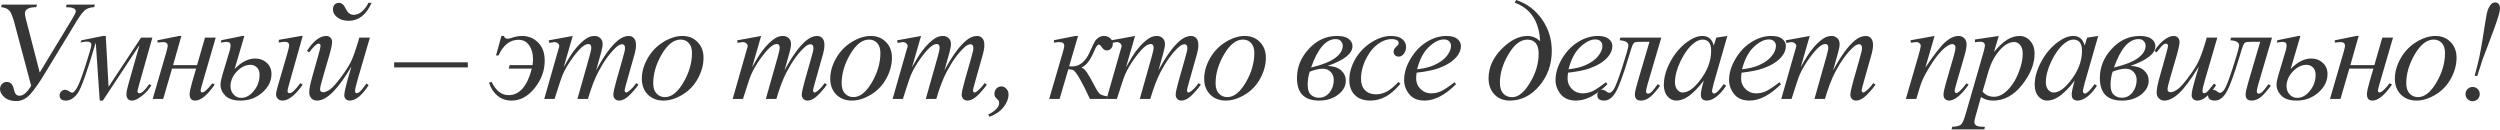 <?xml version="1.0" encoding="UTF-8"?> <svg xmlns="http://www.w3.org/2000/svg" width="3537" height="184" viewBox="0 0 3537 184" fill="none"> <path d="M56.194 102.546L101.857 27.26C105.465 21.355 107.269 17.583 107.269 15.943C107.269 12.072 102.611 10.136 93.295 10.136L94.377 6.495H134.333L133.25 10.136C128.002 10.333 123.77 11.646 120.555 14.073C117.406 16.5 113.24 21.979 108.057 30.508L62.787 105.006C55.242 117.472 48.583 126.919 42.809 133.349C37.036 139.778 30.311 142.993 22.635 142.993C15.746 142.993 10.235 141.156 6.102 137.482C2.034 133.808 0 129.97 0 125.968C0 123.278 0.886 120.949 2.657 118.981C4.429 116.947 6.725 115.93 9.546 115.93C14.926 115.93 18.272 119.374 19.584 126.263C20.765 132.43 23.422 135.514 27.555 135.514C32.87 135.514 38.381 130.79 44.089 121.342L20.765 33.854C18.075 23.488 15.418 17.058 12.794 14.565C10.169 12.006 6.43 10.53 1.575 10.136L2.657 6.495H52.355L51.273 10.136C40.579 10.136 35.232 13.155 35.232 19.19C35.232 20.699 35.724 23.389 36.708 27.26L56.194 102.546Z" fill="#363636"></path> <path d="M115.3 56.981L145.513 50.879H149.646L153.582 122.819L199.541 53.241H215.582L197.376 117.701C195.473 124.328 194.522 128.034 194.522 128.822C194.522 130.921 195.473 131.971 197.376 131.971C200.525 131.971 205.15 127.608 211.252 118.882L214.106 120.85C210.366 126.886 205.741 131.971 200.23 136.104C194.784 140.238 190.389 142.304 187.043 142.304C181.597 142.304 178.874 139.221 178.874 133.054C178.874 130.298 179.924 125.181 182.024 117.701L197.376 63.771L145.513 142.304H141.084L135.474 60.13C123.403 101.201 114.841 125.181 109.789 132.069C104.737 138.893 99.226 142.304 93.256 142.304C87.285 142.304 84.3 139.844 84.3 134.923C84.3 132.758 85.087 130.921 86.662 129.412C88.171 127.838 89.975 127.05 92.075 127.05C93.912 127.05 96.175 127.969 98.865 129.806C100.112 130.724 101.194 131.184 102.113 131.184C103.687 131.184 105.82 129.084 108.509 124.885C111.265 120.686 115.398 110.025 120.909 92.901C126.486 75.712 129.274 65.871 129.274 63.378C129.274 60.36 127.142 58.851 122.878 58.851C120.581 58.851 117.563 59.277 113.824 60.13L115.3 56.981Z" fill="#363636"></path> <path d="M222.825 56.981L253.038 50.879H256.581L244.87 92.114H278.822L290.041 53.241H305.196L285.416 121.146C284.366 124.885 283.841 127.28 283.841 128.33C283.841 129.97 284.563 130.79 286.006 130.79C288.893 130.79 293.715 126.46 300.473 117.8L303.819 119.571C293.387 134.727 284.103 142.304 275.968 142.304C270.851 142.304 268.292 139.254 268.292 133.152C268.292 130.134 269.538 124.295 272.031 115.635L277.444 97.035H243.393L230.895 139.942H216.035L235.127 74.4C236.57 69.413 237.292 66.231 237.292 64.854C237.292 61.311 235.094 59.539 230.698 59.539C229.649 59.539 227.024 59.769 222.825 60.228V56.981Z" fill="#363636"></path> <path d="M331.925 97.724C341.373 87.751 351.148 82.765 361.252 82.765C367.551 82.765 372.93 84.799 377.392 88.866C381.853 92.934 384.084 98.248 384.084 104.809C384.084 114.65 379.754 123.376 371.093 130.987C362.499 138.532 352.231 142.304 340.29 142.304C330.58 142.304 323.429 140.008 318.836 135.415C314.244 130.757 311.948 125.476 311.948 119.571C311.948 116.619 312.899 111.928 314.802 105.498L324.938 71.743C325.791 68.79 326.217 66.231 326.217 64.067C326.217 60.852 324.348 59.244 320.608 59.244C319.033 59.244 316.245 59.605 312.243 60.327L313.227 56.882L342.554 50.879H345.703L331.925 97.724ZM354.462 91.72C347.507 91.72 341.045 94.87 335.074 101.168C329.104 107.401 326.119 114.388 326.119 122.13C326.119 126.591 327.562 130.429 330.449 133.644C333.336 136.859 336.912 138.466 341.176 138.466C347.802 138.466 353.806 135.153 359.185 128.527C364.565 121.9 367.255 114.322 367.255 105.793C367.255 101.332 366.009 97.888 363.516 95.46C361.023 92.967 358.005 91.72 354.462 91.72ZM428.271 50.879L408.785 119.866C407.473 124.459 406.817 127.411 406.817 128.723C406.817 130.757 407.801 131.774 409.769 131.774C413.05 131.774 418.069 127.05 424.827 117.603L428.271 119.866C417.577 134.825 408.096 142.304 399.83 142.304C396.812 142.304 394.516 141.419 392.941 139.647C391.366 137.876 390.579 135.875 390.579 133.644C390.579 131.348 391.399 127.378 393.039 121.736L405.931 77.647C408.031 70.43 409.081 65.969 409.081 64.263C409.081 60.852 407.014 59.146 402.881 59.146C401.437 59.146 398.616 59.507 394.417 60.228V56.39L425.319 50.879H428.271Z" fill="#363636"></path> <path d="M521.133 4.035H525.758C518.148 20.962 507.355 29.425 493.381 29.425C486.951 29.425 481.604 27.851 477.339 24.701C473.14 21.552 471.041 17.714 471.041 13.187C471.041 10.629 471.763 8.463 473.206 6.692C474.715 4.921 476.716 4.035 479.209 4.035C481.505 4.035 483.375 4.691 484.819 6.003C486.328 7.315 487.935 9.71 489.641 13.187C492.134 18.37 495.775 20.962 500.565 20.962C504.96 20.962 509.094 19.125 512.965 15.451C516.836 11.711 519.558 7.906 521.133 4.035ZM523.298 53.241L506.174 111.895C503.615 120.686 502.336 126.296 502.336 128.723C502.336 130.823 503.123 131.873 504.698 131.873C505.748 131.873 507.027 131.315 508.536 130.2C510.111 129.084 513.457 125.082 518.574 118.193L521.526 120.457C512.21 135.022 503.255 142.304 494.66 142.304C492.56 142.304 490.756 141.615 489.247 140.238C487.804 138.86 487.082 136.924 487.082 134.431C487.082 130.036 490.461 116.553 497.219 93.984C478.323 126.197 462.184 142.304 448.8 142.304C445.191 142.304 442.403 141.189 440.435 138.958C438.466 136.728 437.482 133.939 437.482 130.593C437.482 126.066 438.926 118.718 441.812 108.549L450.374 78.139C452.474 70.791 453.524 66.428 453.524 65.051C453.524 62.82 452.539 61.705 450.571 61.705C448.078 61.705 443.682 65.838 437.384 74.105L434.333 71.939C443.453 57.899 452.539 50.879 461.593 50.879C464.021 50.879 465.989 51.666 467.498 53.241C469.073 54.75 469.86 56.751 469.86 59.244C469.86 62.721 468.548 69.02 465.924 78.139L456.673 109.927C454.114 118.587 452.835 124.065 452.835 126.361C452.835 129.117 454.376 130.495 457.46 130.495C459.822 130.495 462.906 129.215 466.711 126.657C470.516 124.098 475.798 118.226 482.555 109.041C489.378 99.856 494.201 92.245 497.022 86.209C499.843 80.173 502.894 71.677 506.174 60.72L508.339 53.241H523.298Z" fill="#363636"></path> <path d="M661.882 95.362H557.664V88.177H661.882V95.362Z" fill="#363636"></path> <path d="M752.441 97.035H719.67L721.048 92.114H753.425C753.885 89.096 754.114 86.341 754.114 83.847C754.114 75.909 752.31 69.348 748.702 64.165C745.159 58.916 740.074 56.292 733.448 56.292C721.507 56.292 712.125 63.673 705.302 78.435H701.759L709.435 50.879H712.978C713.765 53.504 715.504 54.816 718.194 54.816C719.309 54.816 720.982 54.455 723.213 53.733C728.724 51.831 733.841 50.879 738.565 50.879C747.554 50.879 755.131 53.963 761.298 60.13C767.531 66.231 770.648 74.859 770.648 86.012C770.648 99.987 765.891 112.879 756.378 124.688C746.93 136.432 736.006 142.304 723.607 142.304C715.93 142.304 709.304 139.975 703.727 135.317C698.151 130.593 694.214 124.524 691.918 117.111L695.461 115.733C701.562 128.33 709.566 134.628 719.473 134.628C734.957 134.628 745.946 122.097 752.441 97.035Z" fill="#363636"></path> <path d="M810.268 50.879L797.475 95.263C803.183 84.832 808.038 76.991 812.04 71.743C818.273 63.607 824.341 57.703 830.246 54.028C833.723 51.929 837.365 50.879 841.17 50.879C844.45 50.879 847.173 51.929 849.338 54.028C851.503 56.128 852.586 58.818 852.586 62.098C852.586 65.313 851.831 69.512 850.322 74.695L843.335 99.692C854.029 79.681 864.166 65.641 873.744 57.571C879.059 53.11 884.307 50.879 889.49 50.879C892.508 50.879 894.969 51.929 896.871 54.028C898.84 56.062 899.824 59.244 899.824 63.574C899.824 67.38 899.233 71.415 898.052 75.679L887.227 113.962C884.865 122.294 883.684 126.919 883.684 127.838C883.684 128.756 883.979 129.543 884.57 130.2C884.963 130.659 885.488 130.888 886.144 130.888C886.8 130.888 887.949 130.265 889.589 129.019C893.328 126.132 896.838 122.327 900.119 117.603L903.367 119.669C901.726 122.294 898.807 125.902 894.608 130.495C890.475 135.087 886.932 138.204 883.979 139.844C881.027 141.484 878.304 142.304 875.811 142.304C873.515 142.304 871.579 141.517 870.005 139.942C868.496 138.368 867.741 136.432 867.741 134.136C867.741 130.987 869.086 124.656 871.776 115.142L880.732 83.552C882.766 76.27 883.848 72.235 883.979 71.447C884.176 70.201 884.275 68.987 884.275 67.806C884.275 66.166 883.914 64.887 883.192 63.968C882.405 63.05 881.519 62.59 880.535 62.59C877.779 62.59 874.86 64.001 871.776 66.822C862.722 75.154 854.259 86.832 846.386 101.857C841.203 111.764 836.348 124.459 831.821 139.942H816.96L833.789 80.403C835.626 73.973 836.544 69.676 836.544 67.511C836.544 65.74 836.184 64.427 835.462 63.574C834.74 62.721 833.855 62.295 832.805 62.295C830.64 62.295 828.343 63.082 825.916 64.657C821.979 67.216 816.895 72.694 810.662 81.092C804.495 89.49 799.705 97.527 796.294 105.203C794.654 108.811 790.75 120.391 784.583 139.942H770.018L790.586 67.904C791.045 66.658 791.275 65.74 791.275 65.149C791.275 63.706 790.619 62.426 789.307 61.311C787.994 60.13 786.321 59.539 784.288 59.539C783.435 59.539 781.073 59.933 777.202 60.72L776.316 57.079L810.268 50.879Z" fill="#363636"></path> <path d="M995.343 81.682C995.343 91.523 992.718 101.266 987.47 110.911C982.287 120.555 975.037 128.199 965.721 133.841C956.404 139.483 947.35 142.304 938.559 142.304C929.571 142.304 922.222 139.45 916.514 133.742C910.872 127.969 908.051 120.522 908.051 111.403C908.051 101.758 910.807 92.081 916.318 82.371C921.894 72.661 929.308 64.985 938.559 59.343C947.875 53.7 956.864 50.879 965.524 50.879C974.184 50.879 981.303 53.733 986.879 59.441C992.522 65.149 995.343 72.563 995.343 81.682ZM979.006 74.892C979.006 68.79 977.497 64.132 974.479 60.917C971.527 57.637 967.689 55.997 962.965 55.997C953.321 55.997 944.431 62.918 936.295 76.762C928.226 90.539 924.191 104.252 924.191 117.898C924.191 124.131 925.765 128.953 928.914 132.365C932.064 135.711 936.033 137.384 940.822 137.384C950.073 137.384 958.733 130.528 966.803 116.815C974.939 103.038 979.006 89.063 979.006 74.892Z" fill="#363636"></path> <path d="M1076.85 50.879L1064.05 95.263C1069.76 84.832 1074.62 76.991 1078.62 71.743C1084.85 63.607 1090.92 57.703 1096.83 54.028C1100.3 51.929 1103.94 50.879 1107.75 50.879C1111.03 50.879 1113.75 51.929 1115.92 54.028C1118.08 56.128 1119.17 58.818 1119.17 62.098C1119.17 65.313 1118.41 69.512 1116.9 74.695L1109.91 99.692C1120.61 79.681 1130.75 65.641 1140.32 57.571C1145.64 53.11 1150.89 50.879 1156.07 50.879C1159.09 50.879 1161.55 51.929 1163.45 54.028C1165.42 56.062 1166.4 59.244 1166.4 63.574C1166.4 67.38 1165.81 71.415 1164.63 75.679L1153.81 113.962C1151.44 122.294 1150.26 126.919 1150.26 127.838C1150.26 128.756 1150.56 129.543 1151.15 130.2C1151.54 130.659 1152.07 130.888 1152.72 130.888C1153.38 130.888 1154.53 130.265 1156.17 129.019C1159.91 126.132 1163.42 122.327 1166.7 117.603L1169.95 119.669C1168.31 122.294 1165.39 125.902 1161.19 130.495C1157.05 135.087 1153.51 138.204 1150.56 139.844C1147.61 141.484 1144.88 142.304 1142.39 142.304C1140.09 142.304 1138.16 141.517 1136.58 139.942C1135.08 138.368 1134.32 136.432 1134.32 134.136C1134.32 130.987 1135.67 124.656 1138.36 115.142L1147.31 83.552C1149.35 76.27 1150.43 72.235 1150.56 71.447C1150.76 70.201 1150.85 68.987 1150.85 67.806C1150.85 66.166 1150.49 64.887 1149.77 63.968C1148.98 63.05 1148.1 62.59 1147.11 62.59C1144.36 62.59 1141.44 64.001 1138.36 66.822C1129.3 75.154 1120.84 86.832 1112.97 101.857C1107.78 111.764 1102.93 124.459 1098.4 139.942H1083.54L1100.37 80.403C1102.21 73.973 1103.12 69.676 1103.12 67.511C1103.12 65.74 1102.76 64.427 1102.04 63.574C1101.32 62.721 1100.43 62.295 1099.38 62.295C1097.22 62.295 1094.92 63.082 1092.5 64.657C1088.56 67.216 1083.47 72.694 1077.24 81.092C1071.07 89.49 1066.28 97.527 1062.87 105.203C1061.23 108.811 1057.33 120.391 1051.16 139.942H1036.6L1057.17 67.904C1057.62 66.658 1057.85 65.74 1057.85 65.149C1057.85 63.706 1057.2 62.426 1055.89 61.311C1054.57 60.13 1052.9 59.539 1050.87 59.539C1050.01 59.539 1047.65 59.933 1043.78 60.72L1042.9 57.079L1076.85 50.879Z" fill="#363636"></path> <path d="M1261.92 81.682C1261.92 91.523 1259.3 101.266 1254.05 110.911C1248.87 120.555 1241.62 128.199 1232.3 133.841C1222.98 139.483 1213.93 142.304 1205.14 142.304C1196.15 142.304 1188.8 139.45 1183.09 133.742C1177.45 127.969 1174.63 120.522 1174.63 111.403C1174.63 101.758 1177.39 92.081 1182.9 82.371C1188.47 72.661 1195.89 64.985 1205.14 59.343C1214.45 53.7 1223.44 50.879 1232.1 50.879C1240.76 50.879 1247.88 53.733 1253.46 59.441C1259.1 65.149 1261.92 72.563 1261.92 81.682ZM1245.59 74.892C1245.59 68.79 1244.08 64.132 1241.06 60.917C1238.11 57.637 1234.27 55.997 1229.54 55.997C1219.9 55.997 1211.01 62.918 1202.87 76.762C1194.8 90.539 1190.77 104.252 1190.77 117.898C1190.77 124.131 1192.34 128.953 1195.49 132.365C1198.64 135.711 1202.61 137.384 1207.4 137.384C1216.65 137.384 1225.31 130.528 1233.38 116.815C1241.52 103.038 1245.59 89.063 1245.59 74.892Z" fill="#363636"></path> <path d="M1303.12 50.879L1290.32 95.263C1296.03 84.832 1300.89 76.991 1304.89 71.743C1311.12 63.607 1317.19 57.703 1323.1 54.028C1326.57 51.929 1330.21 50.879 1334.02 50.879C1337.3 50.879 1340.02 51.929 1342.19 54.028C1344.35 56.128 1345.43 58.818 1345.43 62.098C1345.43 65.313 1344.68 69.512 1343.17 74.695L1336.18 99.692C1346.88 79.681 1357.01 65.641 1366.59 57.571C1371.91 53.11 1377.16 50.879 1382.34 50.879C1385.36 50.879 1387.82 51.929 1389.72 54.028C1391.69 56.062 1392.67 59.244 1392.67 63.574C1392.67 67.38 1392.08 71.415 1390.9 75.679L1380.08 113.962C1377.71 122.294 1376.53 126.919 1376.53 127.838C1376.53 128.756 1376.83 129.543 1377.42 130.2C1377.81 130.659 1378.34 130.888 1378.99 130.888C1379.65 130.888 1380.8 130.265 1382.44 129.019C1386.18 126.132 1389.69 122.327 1392.97 117.603L1396.22 119.669C1394.58 122.294 1391.66 125.902 1387.46 130.495C1383.32 135.087 1379.78 138.204 1376.83 139.844C1373.88 141.484 1371.15 142.304 1368.66 142.304C1366.36 142.304 1364.43 141.517 1362.85 139.942C1361.34 138.368 1360.59 136.432 1360.59 134.136C1360.59 130.987 1361.94 124.656 1364.63 115.142L1373.58 83.552C1375.61 76.27 1376.7 72.235 1376.83 71.447C1377.03 70.201 1377.12 68.987 1377.12 67.806C1377.12 66.166 1376.76 64.887 1376.04 63.968C1375.25 63.05 1374.37 62.59 1373.38 62.59C1370.63 62.59 1367.71 64.001 1364.63 66.822C1355.57 75.154 1347.11 86.832 1339.23 101.857C1334.05 111.764 1329.2 124.459 1324.67 139.942H1309.81L1326.64 80.403C1328.48 73.973 1329.39 69.676 1329.39 67.511C1329.39 65.74 1329.03 64.427 1328.31 63.574C1327.59 62.721 1326.7 62.295 1325.65 62.295C1323.49 62.295 1321.19 63.082 1318.77 64.657C1314.83 67.216 1309.74 72.694 1303.51 81.092C1297.34 89.49 1292.55 97.527 1289.14 105.203C1287.5 108.811 1283.6 120.391 1277.43 139.942H1262.87L1283.44 67.904C1283.89 66.658 1284.12 65.74 1284.12 65.149C1284.12 63.706 1283.47 62.426 1282.16 61.311C1280.84 60.13 1279.17 59.539 1277.14 59.539C1276.28 59.539 1273.92 59.933 1270.05 60.72L1269.17 57.079L1303.12 50.879Z" fill="#363636"></path> <path d="M1398.05 162.085C1402.97 159.855 1406.97 157.033 1410.05 153.622C1412.41 150.997 1413.6 148.471 1413.6 146.044C1413.6 144.863 1413.4 143.78 1413 142.796C1412.74 142.271 1411.82 141.222 1410.25 139.647C1408.67 138.073 1407.79 136.99 1407.59 136.4C1407.13 135.284 1406.9 134.005 1406.9 132.561C1406.9 129.74 1407.85 127.313 1409.76 125.279C1411.73 123.245 1414.02 122.228 1416.65 122.228C1419.34 122.228 1421.7 123.311 1423.73 125.476C1425.83 127.641 1426.88 130.364 1426.88 133.644C1426.88 139.483 1424.58 145.388 1419.99 151.358C1415.4 157.329 1408.74 161.954 1400.01 165.234L1398.05 162.085Z" fill="#363636"></path> <path d="M1491.07 56.882L1521.38 50.879H1525.21L1512.62 93.787C1515.05 93.918 1516.42 93.984 1516.75 93.984C1527.38 93.984 1535.71 87.226 1541.75 73.711C1545.09 66.231 1547.42 61.344 1548.74 59.047C1550.11 56.685 1551.92 54.75 1554.15 53.241C1556.44 51.666 1559.04 50.879 1561.92 50.879C1565.47 50.879 1568.42 51.995 1570.78 54.225C1573.21 56.456 1574.42 59.08 1574.42 62.098C1574.42 64.657 1573.57 66.855 1571.86 68.692C1570.16 70.463 1568.19 71.349 1565.96 71.349C1563.2 71.349 1560.74 69.742 1558.58 66.527C1557.07 64.231 1555.72 63.082 1554.54 63.082C1552.77 63.082 1550.64 66.067 1548.14 72.038C1542.76 84.963 1536.76 92.77 1530.14 95.46C1532.96 96.838 1535.42 99.036 1537.52 102.054C1539.68 105.072 1543.85 112.42 1550.01 124.098C1552.77 129.478 1555.36 132.758 1557.79 133.939C1560.28 135.12 1563.27 135.907 1566.74 136.301L1565.56 139.942H1542.04C1536.34 127.608 1531.48 118.029 1527.48 111.206C1523.48 104.383 1520.59 100.479 1518.82 99.495C1517.11 98.511 1514.65 98.019 1511.44 98.019L1499.14 139.942H1484.37L1503.86 73.416C1505.11 69.282 1505.73 66.395 1505.73 64.755C1505.73 61.278 1503.4 59.539 1498.74 59.539C1497.3 59.539 1494.74 59.802 1491.07 60.327V56.882Z" fill="#363636"></path> <path d="M1605.87 50.879L1593.08 95.263C1598.79 84.832 1603.64 76.991 1607.64 71.743C1613.88 63.607 1619.95 57.703 1625.85 54.028C1629.33 51.929 1632.97 50.879 1636.77 50.879C1640.06 50.879 1642.78 51.929 1644.94 54.028C1647.11 56.128 1648.19 58.818 1648.19 62.098C1648.19 65.313 1647.44 69.512 1645.93 74.695L1638.94 99.692C1649.63 79.681 1659.77 65.641 1669.35 57.571C1674.66 53.11 1679.91 50.879 1685.1 50.879C1688.11 50.879 1690.57 51.929 1692.48 54.028C1694.44 56.062 1695.43 59.244 1695.43 63.574C1695.43 67.38 1694.84 71.415 1693.66 75.679L1682.83 113.962C1680.47 122.294 1679.29 126.919 1679.29 127.838C1679.29 128.756 1679.58 129.543 1680.17 130.2C1680.57 130.659 1681.09 130.888 1681.75 130.888C1682.41 130.888 1683.55 130.265 1685.19 129.019C1688.93 126.132 1692.44 122.327 1695.72 117.603L1698.97 119.669C1697.33 122.294 1694.41 125.902 1690.21 130.495C1686.08 135.087 1682.54 138.204 1679.58 139.844C1676.63 141.484 1673.91 142.304 1671.42 142.304C1669.12 142.304 1667.18 141.517 1665.61 139.942C1664.1 138.368 1663.35 136.432 1663.35 134.136C1663.35 130.987 1664.69 124.656 1667.38 115.142L1676.34 83.552C1678.37 76.27 1679.45 72.235 1679.58 71.447C1679.78 70.201 1679.88 68.987 1679.88 67.806C1679.88 66.166 1679.52 64.887 1678.8 63.968C1678.01 63.05 1677.12 62.59 1676.14 62.59C1673.38 62.59 1670.46 64.001 1667.38 66.822C1658.33 75.154 1649.86 86.832 1641.99 101.857C1636.81 111.764 1631.95 124.459 1627.43 139.942H1612.57L1629.39 80.403C1631.23 73.973 1632.15 69.676 1632.15 67.511C1632.15 65.74 1631.79 64.427 1631.07 63.574C1630.35 62.721 1629.46 62.295 1628.41 62.295C1626.24 62.295 1623.95 63.082 1621.52 64.657C1617.58 67.216 1612.5 72.694 1606.27 81.092C1600.1 89.49 1595.31 97.527 1591.9 105.203C1590.26 108.811 1586.35 120.391 1580.19 139.942H1565.62L1586.19 67.904C1586.65 66.658 1586.88 65.74 1586.88 65.149C1586.88 63.706 1586.22 62.426 1584.91 61.311C1583.6 60.13 1581.93 59.539 1579.89 59.539C1579.04 59.539 1576.68 59.933 1572.81 60.72L1571.92 57.079L1605.87 50.879Z" fill="#363636"></path> <path d="M1790.95 81.682C1790.95 91.523 1788.32 101.266 1783.07 110.911C1777.89 120.555 1770.64 128.199 1761.33 133.841C1752.01 139.483 1742.96 142.304 1734.16 142.304C1725.18 142.304 1717.83 139.45 1712.12 133.742C1706.48 127.969 1703.66 120.522 1703.66 111.403C1703.66 101.758 1706.41 92.081 1711.92 82.371C1717.5 72.661 1724.91 64.985 1734.16 59.343C1743.48 53.7 1752.47 50.879 1761.13 50.879C1769.79 50.879 1776.91 53.733 1782.48 59.441C1788.13 65.149 1790.95 72.563 1790.95 81.682ZM1774.61 74.892C1774.61 68.79 1773.1 64.132 1770.08 60.917C1767.13 57.637 1763.29 55.997 1758.57 55.997C1748.93 55.997 1740.04 62.918 1731.9 76.762C1723.83 90.539 1719.8 104.252 1719.8 117.898C1719.8 124.131 1721.37 128.953 1724.52 132.365C1727.67 135.711 1731.64 137.384 1736.43 137.384C1745.68 137.384 1754.34 130.528 1762.41 116.815C1770.54 103.038 1774.61 89.063 1774.61 74.892Z" fill="#363636"></path> <path d="M1878.46 93.197C1886.99 93.59 1893.38 95.788 1897.65 99.79C1901.91 103.727 1904.04 108.549 1904.04 114.257C1904.04 121.867 1900.37 128.461 1893.02 134.038C1885.74 139.549 1876.82 142.304 1866.25 142.304C1845.39 142.304 1834.96 131.676 1834.96 110.419C1834.96 94.935 1840.57 81.157 1851.79 69.085C1863.01 56.948 1876.23 50.879 1891.45 50.879C1898.99 50.879 1904.54 52.257 1908.08 55.013C1911.69 57.768 1913.49 61.245 1913.49 65.444C1913.49 75.745 1901.81 84.996 1878.46 93.197ZM1854.94 95.558C1870.62 91.753 1882 87.226 1889.08 81.978C1896.17 76.663 1899.71 70.89 1899.71 64.657C1899.71 62.426 1898.89 60.327 1897.25 58.358C1895.61 56.325 1893.12 55.308 1889.77 55.308C1875.93 55.308 1864.32 68.725 1854.94 95.558ZM1852.97 101.463C1851.06 107.368 1850.11 113.666 1850.11 120.358C1850.11 126.657 1851.62 131.216 1854.64 134.038C1857.72 136.859 1861.5 138.269 1865.96 138.269C1872.12 138.269 1877.18 135.776 1881.11 130.79C1885.05 125.738 1887.02 119.801 1887.02 112.977C1887.02 108.516 1885.57 104.776 1882.69 101.758C1879.8 98.74 1876.13 97.231 1871.67 97.231C1866.09 97.231 1859.86 98.642 1852.97 101.463Z" fill="#363636"></path> <path d="M1981.36 118.488C1974.53 126.69 1967.64 132.725 1960.69 136.596C1953.74 140.402 1946.39 142.304 1938.65 142.304C1929.33 142.304 1922.05 139.68 1916.8 134.431C1911.61 129.183 1909.02 122.13 1909.02 113.273C1909.02 103.235 1911.81 93.361 1917.39 83.65C1923.03 73.941 1930.58 66.067 1940.02 60.032C1949.54 53.93 1958.85 50.879 1967.97 50.879C1975.12 50.879 1980.47 52.388 1984.01 55.406C1987.56 58.358 1989.33 62 1989.33 66.33C1989.33 70.398 1988.08 73.875 1985.59 76.762C1983.75 78.992 1981.49 80.108 1978.8 80.108C1976.76 80.108 1975.06 79.452 1973.68 78.139C1972.37 76.827 1971.71 75.187 1971.71 73.219C1971.71 71.972 1971.94 70.824 1972.4 69.774C1972.93 68.725 1973.94 67.478 1975.45 66.035C1977.03 64.526 1977.98 63.443 1978.31 62.787C1978.63 62.131 1978.8 61.442 1978.8 60.72C1978.8 59.343 1978.17 58.194 1976.93 57.276C1975.02 55.964 1972.33 55.308 1968.86 55.308C1962.43 55.308 1956.06 57.571 1949.77 62.098C1943.47 66.625 1938.09 73.055 1933.63 81.387C1928.25 91.491 1925.56 101.594 1925.56 111.698C1925.56 118.39 1927.46 123.704 1931.26 127.641C1935.07 131.512 1940.25 133.447 1946.81 133.447C1951.87 133.447 1956.85 132.201 1961.77 129.708C1966.76 127.149 1972.33 122.556 1978.5 115.93L1981.36 118.488Z" fill="#363636"></path> <path d="M2004.25 102.841C2003.79 106.121 2003.56 108.844 2003.56 111.009C2003.56 116.848 2005.62 121.835 2009.76 125.968C2013.89 130.036 2018.91 132.069 2024.81 132.069C2029.54 132.069 2034.07 131.118 2038.4 129.215C2042.79 127.247 2049.29 122.95 2057.88 116.323L2059.95 119.177C2044.4 134.595 2029.57 142.304 2015.47 142.304C2005.89 142.304 1998.67 139.286 1993.81 133.25C1988.96 127.214 1986.53 120.555 1986.53 113.273C1986.53 103.497 1989.55 93.492 1995.59 83.257C2001.62 73.022 2009.2 65.083 2018.32 59.441C2027.44 53.733 2036.82 50.879 2046.47 50.879C2053.42 50.879 2058.57 52.29 2061.92 55.111C2065.26 57.932 2066.94 61.278 2066.94 65.149C2066.94 70.594 2064.77 75.81 2060.44 80.797C2054.73 87.292 2046.33 92.54 2035.25 96.543C2027.9 99.233 2017.57 101.332 2004.25 102.841ZM2004.94 98.019C2014.65 96.903 2022.55 95.001 2028.65 92.311C2036.72 88.702 2042.76 84.405 2046.76 79.419C2050.83 74.367 2052.86 69.578 2052.86 65.051C2052.86 62.295 2051.98 60.064 2050.21 58.358C2048.5 56.653 2046.04 55.8 2042.82 55.8C2036.13 55.8 2029.01 59.376 2021.47 66.527C2013.99 73.612 2008.48 84.11 2004.94 98.019Z" fill="#363636"></path> <path d="M2143.03 3.74L2145 0C2160.15 4.986 2172.35 14.106 2181.61 27.359C2190.86 40.611 2195.48 55.439 2195.48 71.841C2195.48 91.13 2189.58 107.696 2177.77 121.539C2166.02 135.383 2152.11 142.304 2136.04 142.304C2126.99 142.304 2119.7 139.352 2114.19 133.447C2108.75 127.542 2106.02 120.03 2106.02 110.911C2106.02 95.69 2112.13 81.879 2124.33 69.479C2136.6 57.079 2148.8 50.879 2160.94 50.879C2167.76 50.879 2173.77 53.372 2178.95 58.358C2177.64 30.344 2165.66 12.137 2143.03 3.74ZM2160.74 56.095C2151.23 56.095 2142.4 62.951 2134.27 76.663C2126.13 90.31 2122.07 103.825 2122.07 117.209C2122.07 123.77 2123.64 128.789 2126.79 132.266C2129.94 135.743 2134.17 137.482 2139.48 137.482C2148.08 137.482 2156.44 130.692 2164.58 117.111C2172.78 103.53 2176.88 89.818 2176.88 75.974C2176.88 62.721 2171.5 56.095 2160.74 56.095Z" fill="#363636"></path> <path d="M2218.47 102.841C2218.01 106.121 2217.78 108.844 2217.78 111.009C2217.78 116.848 2219.85 121.835 2223.98 125.968C2228.12 130.036 2233.13 132.069 2239.04 132.069C2243.76 132.069 2248.29 131.118 2252.62 129.215C2257.02 127.247 2263.51 122.95 2272.11 116.323L2274.17 119.177C2258.62 134.595 2243.8 142.304 2229.69 142.304C2220.11 142.304 2212.89 139.286 2208.04 133.25C2203.18 127.214 2200.76 120.555 2200.76 113.273C2200.76 103.497 2203.77 93.492 2209.81 83.257C2215.85 73.022 2223.42 65.083 2232.54 59.441C2241.66 53.733 2251.05 50.879 2260.69 50.879C2267.64 50.879 2272.79 52.29 2276.14 55.111C2279.49 57.932 2281.16 61.278 2281.16 65.149C2281.16 70.594 2278.99 75.81 2274.66 80.797C2268.96 87.292 2260.56 92.54 2249.47 96.543C2242.12 99.233 2231.79 101.332 2218.47 102.841ZM2219.16 98.019C2228.87 96.903 2236.78 95.001 2242.88 92.311C2250.95 88.702 2256.98 84.405 2260.98 79.419C2265.05 74.367 2267.09 69.578 2267.09 65.051C2267.09 62.295 2266.2 60.064 2264.43 58.358C2262.72 56.653 2260.26 55.8 2257.05 55.8C2250.36 55.8 2243.24 59.376 2235.69 66.527C2228.21 73.612 2222.7 84.11 2219.16 98.019Z" fill="#363636"></path> <path d="M2292.44 53.241H2350.4L2331.02 119.079C2329.57 124.131 2328.85 127.477 2328.85 129.117C2328.85 131.348 2329.8 132.463 2331.7 132.463C2333.34 132.463 2335.08 131.545 2336.92 129.708C2338.82 127.805 2341.64 124.262 2345.38 119.079L2348.73 121.244C2343.42 128.527 2338.69 133.874 2334.56 137.285C2330.42 140.631 2326.06 142.304 2321.47 142.304C2315.83 142.304 2313.01 139.418 2313.01 133.644C2313.01 130.692 2314.35 124.688 2317.04 115.635L2333.67 59.146H2321.86C2317.07 59.146 2314.06 59.441 2312.81 60.032C2311.63 60.556 2310.55 61.934 2309.56 64.165C2308.64 66.395 2306.84 72.005 2304.15 80.993C2296.41 106.712 2290.21 123.376 2285.55 130.987C2280.96 138.532 2275.64 142.304 2269.61 142.304C2263.11 142.304 2259.86 139.746 2259.86 134.628C2259.86 132.529 2260.52 130.757 2261.83 129.314C2263.08 127.805 2264.75 127.05 2266.85 127.05C2268.82 127.05 2270.89 127.936 2273.05 129.708C2274.43 130.823 2275.67 131.381 2276.79 131.381C2278.76 131.381 2280.89 129.675 2283.19 126.263C2285.55 122.851 2289.58 112.321 2295.29 94.673C2301 77.024 2303.85 66.855 2303.85 64.165C2303.85 59.966 2299.72 57.571 2291.45 56.981L2292.44 53.241Z" fill="#363636"></path> <path d="M2443.85 50.879L2424.66 117.603L2422.5 126.558C2422.3 127.411 2422.2 128.133 2422.2 128.723C2422.2 129.773 2422.53 130.692 2423.19 131.479C2423.71 132.069 2424.37 132.365 2425.16 132.365C2426.01 132.365 2427.12 131.84 2428.5 130.79C2431.06 128.887 2434.47 124.951 2438.74 118.981L2442.08 121.342C2437.56 128.166 2432.9 133.382 2428.11 136.99C2423.32 140.533 2418.89 142.304 2414.82 142.304C2412 142.304 2409.87 141.583 2408.43 140.139C2407.05 138.761 2406.36 136.728 2406.36 134.038C2406.36 130.823 2407.08 126.591 2408.52 121.342L2410.59 113.962C2402 125.181 2394.09 133.021 2386.87 137.482C2381.69 140.697 2376.61 142.304 2371.62 142.304C2366.83 142.304 2362.7 140.336 2359.22 136.4C2355.74 132.397 2354 126.919 2354 119.965C2354 109.533 2357.12 98.544 2363.35 86.996C2369.65 75.384 2377.62 66.1 2387.27 59.146C2394.81 53.635 2401.93 50.879 2408.62 50.879C2412.63 50.879 2415.94 51.929 2418.56 54.028C2421.25 56.128 2423.29 59.605 2424.66 64.46L2428.21 53.241L2443.85 50.879ZM2408.82 55.997C2404.62 55.997 2400.16 57.965 2395.44 61.901C2388.74 67.478 2382.77 75.745 2377.52 86.701C2372.34 97.658 2369.75 107.565 2369.75 116.422C2369.75 120.883 2370.87 124.426 2373.1 127.05C2375.33 129.609 2377.89 130.888 2380.77 130.888C2387.92 130.888 2395.7 125.607 2404.1 115.044C2415.32 101.004 2420.92 86.603 2420.92 71.841C2420.92 66.264 2419.84 62.229 2417.68 59.736C2415.51 57.243 2412.56 55.997 2408.82 55.997Z" fill="#363636"></path> <path d="M2463.99 102.841C2463.53 106.121 2463.3 108.844 2463.3 111.009C2463.3 116.848 2465.37 121.835 2469.5 125.968C2473.63 130.036 2478.65 132.069 2484.56 132.069C2489.28 132.069 2493.81 131.118 2498.14 129.215C2502.53 127.247 2509.03 122.95 2517.62 116.323L2519.69 119.177C2504.14 134.595 2489.31 142.304 2475.21 142.304C2465.63 142.304 2458.41 139.286 2453.56 133.25C2448.7 127.214 2446.28 120.555 2446.28 113.273C2446.28 103.497 2449.29 93.492 2455.33 83.257C2461.37 73.022 2468.94 65.083 2478.06 59.441C2487.18 53.733 2496.56 50.879 2506.21 50.879C2513.16 50.879 2518.31 52.29 2521.66 55.111C2525.01 57.932 2526.68 61.278 2526.68 65.149C2526.68 70.594 2524.51 75.81 2520.18 80.797C2514.48 87.292 2506.08 92.54 2494.99 96.543C2487.64 99.233 2477.31 101.332 2463.99 102.841ZM2464.68 98.019C2474.39 96.903 2482.29 95.001 2488.4 92.311C2496.47 88.702 2502.5 84.405 2506.5 79.419C2510.57 74.367 2512.61 69.578 2512.61 65.051C2512.61 62.295 2511.72 60.064 2509.95 58.358C2508.24 56.653 2505.78 55.8 2502.57 55.8C2495.88 55.8 2488.76 59.376 2481.21 66.527C2473.73 73.612 2468.22 84.11 2464.68 98.019Z" fill="#363636"></path> <path d="M2560.39 50.879L2547.6 95.263C2553.31 84.832 2558.16 76.991 2562.17 71.743C2568.4 63.607 2574.47 57.703 2580.37 54.028C2583.85 51.929 2587.49 50.879 2591.3 50.879C2594.58 50.879 2597.3 51.929 2599.46 54.028C2601.63 56.128 2602.71 58.818 2602.71 62.098C2602.71 65.313 2601.96 69.512 2600.45 74.695L2593.46 99.692C2604.16 79.681 2614.29 65.641 2623.87 57.571C2629.19 53.11 2634.43 50.879 2639.62 50.879C2642.63 50.879 2645.1 51.929 2647 54.028C2648.97 56.062 2649.95 59.244 2649.95 63.574C2649.95 67.38 2649.36 71.415 2648.18 75.679L2637.35 113.962C2634.99 122.294 2633.81 126.919 2633.81 127.838C2633.81 128.756 2634.11 129.543 2634.7 130.2C2635.09 130.659 2635.61 130.888 2636.27 130.888C2636.93 130.888 2638.07 130.265 2639.72 129.019C2643.45 126.132 2646.96 122.327 2650.25 117.603L2653.49 119.669C2651.85 122.294 2648.93 125.902 2644.73 130.495C2640.6 135.087 2637.06 138.204 2634.11 139.844C2631.15 141.484 2628.43 142.304 2625.94 142.304C2623.64 142.304 2621.71 141.517 2620.13 139.942C2618.62 138.368 2617.87 136.432 2617.87 134.136C2617.87 130.987 2619.21 124.656 2621.9 115.142L2630.86 83.552C2632.89 76.27 2633.97 72.235 2634.11 71.447C2634.3 70.201 2634.4 68.987 2634.4 67.806C2634.4 66.166 2634.04 64.887 2633.32 63.968C2632.53 63.05 2631.65 62.59 2630.66 62.59C2627.91 62.59 2624.99 64.001 2621.9 66.822C2612.85 75.154 2604.39 86.832 2596.51 101.857C2591.33 111.764 2586.47 124.459 2581.95 139.942H2567.09L2583.92 80.403C2585.75 73.973 2586.67 69.676 2586.67 67.511C2586.67 65.74 2586.31 64.427 2585.59 63.574C2584.87 62.721 2583.98 62.295 2582.93 62.295C2580.77 62.295 2578.47 63.082 2576.04 64.657C2572.11 67.216 2567.02 72.694 2560.79 81.092C2554.62 89.49 2549.83 97.527 2546.42 105.203C2544.78 108.811 2540.88 120.391 2534.71 139.942H2520.14L2540.71 67.904C2541.17 66.658 2541.4 65.74 2541.4 65.149C2541.4 63.706 2540.74 62.426 2539.43 61.311C2538.12 60.13 2536.45 59.539 2534.41 59.539C2533.56 59.539 2531.2 59.933 2527.33 60.72L2526.44 57.079L2560.39 50.879Z" fill="#363636"></path> <path d="M2737.06 50.879L2723.98 95.657C2736.24 77.352 2745.63 65.313 2752.12 59.539C2758.68 53.766 2764.98 50.879 2771.02 50.879C2774.3 50.879 2776.99 51.962 2779.09 54.127C2781.25 56.292 2782.33 59.113 2782.33 62.59C2782.33 66.527 2781.38 71.775 2779.48 78.336L2767.47 119.768C2766.1 124.557 2765.41 127.477 2765.41 128.527C2765.41 129.445 2765.67 130.232 2766.19 130.888C2766.72 131.479 2767.28 131.774 2767.87 131.774C2768.66 131.774 2769.61 131.348 2770.72 130.495C2774.2 127.739 2778 123.54 2782.14 117.898L2785.19 119.768C2779.09 128.494 2773.31 134.727 2767.87 138.466C2764.06 141.025 2760.65 142.304 2757.63 142.304C2755.21 142.304 2753.27 141.55 2751.83 140.041C2750.38 138.597 2749.66 136.629 2749.66 134.136C2749.66 130.987 2750.78 125.574 2753.01 117.898L2764.42 78.336C2765.87 73.416 2766.59 69.578 2766.59 66.822C2766.59 65.51 2766.16 64.46 2765.31 63.673C2764.46 62.82 2763.41 62.393 2762.16 62.393C2760.32 62.393 2758.13 63.181 2755.57 64.755C2750.71 67.708 2745.66 72.596 2740.41 79.419C2735.16 86.176 2729.62 94.837 2723.78 105.4C2720.7 110.976 2718.14 117.078 2716.1 123.704L2711.18 139.942H2696.42L2714.33 78.336C2716.43 70.922 2717.48 66.461 2717.48 64.952C2717.48 63.509 2716.89 62.262 2715.71 61.212C2714.59 60.097 2713.18 59.539 2711.48 59.539C2710.69 59.539 2709.31 59.671 2707.34 59.933L2703.6 60.524L2703.01 56.981L2737.06 50.879Z" fill="#363636"></path> <path d="M2827.86 50.879L2821.07 73.514C2828.22 65.116 2834.58 59.244 2840.16 55.898C2845.8 52.552 2851.54 50.879 2857.38 50.879C2863.22 50.879 2868.21 53.208 2872.34 57.867C2876.48 62.459 2878.54 68.462 2878.54 75.876C2878.54 90.31 2872.67 105.006 2860.93 119.965C2849.18 134.858 2835.5 142.304 2819.89 142.304C2816.61 142.304 2813.69 141.943 2811.13 141.222C2808.64 140.5 2805.82 139.221 2802.67 137.384L2795.48 162.774C2794.04 167.76 2793.32 171.008 2793.32 172.517C2793.32 173.96 2793.68 175.174 2794.4 176.158C2795.19 177.208 2796.43 177.995 2798.14 178.52C2799.85 179.111 2803.22 179.406 2808.28 179.406L2807.39 183.047H2761.04L2762.02 179.406C2768.12 179.143 2772.26 178.094 2774.42 176.257C2776.52 174.42 2778.75 169.335 2781.11 161.003L2806.01 74.793C2807.52 69.348 2808.28 65.969 2808.28 64.657C2808.28 62.886 2807.75 61.508 2806.7 60.524C2805.72 59.539 2804.18 59.047 2802.08 59.047C2800.17 59.047 2797.52 59.277 2794.1 59.736V55.898L2827.86 50.879ZM2804.93 129.609C2809 134.464 2814.48 136.892 2821.36 136.892C2824.78 136.892 2828.25 135.94 2831.8 134.038C2835.34 132.135 2838.78 129.314 2842.13 125.574C2845.54 121.835 2848.59 117.537 2851.28 112.682C2853.97 107.762 2856.37 101.988 2858.47 95.362C2860.63 88.735 2861.71 82.174 2861.71 75.679C2861.71 70.43 2860.5 66.428 2858.07 63.673C2855.71 60.852 2852.92 59.441 2849.71 59.441C2842.62 59.441 2835.6 63.509 2828.65 71.644C2821.76 79.78 2816.71 89.293 2813.49 100.184L2804.93 129.609Z" fill="#363636"></path> <path d="M2968.55 50.879L2949.36 117.603L2947.19 126.558C2947 127.411 2946.9 128.133 2946.9 128.723C2946.9 129.773 2947.23 130.692 2947.88 131.479C2948.41 132.069 2949.06 132.365 2949.85 132.365C2950.7 132.365 2951.82 131.84 2953.2 130.79C2955.76 128.887 2959.17 124.951 2963.43 118.981L2966.78 121.342C2962.25 128.166 2957.59 133.382 2952.8 136.99C2948.01 140.533 2943.59 142.304 2939.52 142.304C2936.7 142.304 2934.57 141.583 2933.12 140.139C2931.74 138.761 2931.06 136.728 2931.06 134.038C2931.06 130.823 2931.78 126.591 2933.22 121.342L2935.29 113.962C2926.69 125.181 2918.79 133.021 2911.57 137.482C2906.39 140.697 2901.3 142.304 2896.32 142.304C2891.53 142.304 2887.39 140.336 2883.92 136.4C2880.44 132.397 2878.7 126.919 2878.7 119.965C2878.7 109.533 2881.82 98.544 2888.05 86.996C2894.35 75.384 2902.32 66.1 2911.96 59.146C2919.51 53.635 2926.63 50.879 2933.32 50.879C2937.32 50.879 2940.63 51.929 2943.26 54.028C2945.95 56.128 2947.98 59.605 2949.36 64.46L2952.9 53.241L2968.55 50.879ZM2933.52 55.997C2929.32 55.997 2924.86 57.965 2920.13 61.901C2913.44 67.478 2907.47 75.745 2902.22 86.701C2897.04 97.658 2894.45 107.565 2894.45 116.422C2894.45 120.883 2895.56 124.426 2897.79 127.05C2900.02 129.609 2902.58 130.888 2905.47 130.888C2912.62 130.888 2920.39 125.607 2928.79 115.044C2940.01 101.004 2945.62 86.603 2945.62 71.841C2945.62 66.264 2944.54 62.229 2942.37 59.736C2940.21 57.243 2937.26 55.997 2933.52 55.997Z" fill="#363636"></path> <path d="M3014.37 93.197C3022.9 93.59 3029.3 95.788 3033.56 99.79C3037.83 103.727 3039.96 108.549 3039.96 114.257C3039.96 121.867 3036.28 128.461 3028.94 134.038C3021.65 139.549 3012.73 142.304 3002.17 142.304C2981.3 142.304 2970.87 131.676 2970.87 110.419C2970.87 94.935 2976.48 81.157 2987.7 69.085C2998.92 56.948 3012.14 50.879 3027.36 50.879C3034.91 50.879 3040.45 52.257 3043.99 55.013C3047.6 57.768 3049.41 61.245 3049.41 65.444C3049.41 75.745 3037.73 84.996 3014.37 93.197ZM2990.85 95.558C3006.53 91.753 3017.91 87.226 3025 81.978C3032.09 76.663 3035.63 70.89 3035.63 64.657C3035.63 62.426 3034.81 60.327 3033.17 58.358C3031.53 56.325 3029.03 55.308 3025.69 55.308C3011.84 55.308 3000.23 68.725 2990.85 95.558ZM2988.88 101.463C2986.98 107.368 2986.03 113.666 2986.03 120.358C2986.03 126.657 2987.54 131.216 2990.56 134.038C2993.64 136.859 2997.41 138.269 3001.87 138.269C3008.04 138.269 3013.09 135.776 3017.03 130.79C3020.96 125.738 3022.93 119.801 3022.93 112.977C3022.93 108.516 3021.49 104.776 3018.6 101.758C3015.72 98.74 3012.04 97.231 3007.58 97.231C3002 97.231 2995.77 98.642 2988.88 101.463Z" fill="#363636"></path> <path d="M3137.05 53.241L3119.93 111.895C3117.37 120.621 3116.09 126.132 3116.09 128.428C3116.09 129.609 3116.29 130.495 3116.68 131.085C3117.14 131.61 3117.73 131.873 3118.45 131.873C3119.57 131.873 3120.78 131.381 3122.09 130.396C3123.47 129.347 3126.88 125.279 3132.33 118.193L3135.28 120.457C3130.1 128.658 3124.78 134.694 3119.34 138.565C3115.73 141.058 3112.25 142.304 3108.91 142.304C3106.35 142.304 3104.35 141.583 3102.9 140.139C3101.46 138.696 3100.74 136.826 3100.74 134.53C3100.74 132.299 3101.16 129.347 3102.02 125.673C3103.07 120.818 3106.05 110.255 3110.97 93.984C3099.82 112.289 3090.47 124.918 3082.93 131.873C3075.45 138.827 3068.49 142.304 3062.06 142.304C3059.04 142.304 3056.48 141.255 3054.39 139.155C3052.29 137.056 3051.24 134.399 3051.24 131.184C3051.24 126.263 3052.68 118.718 3055.57 108.549L3064.13 78.139C3066.23 70.857 3067.28 66.33 3067.28 64.558C3067.28 63.771 3066.98 63.115 3066.39 62.59C3065.87 62 3065.28 61.705 3064.62 61.705C3063.24 61.705 3061.86 62.197 3060.49 63.181C3059.11 64.165 3055.99 67.806 3051.14 74.105L3048.09 71.939C3053.01 64.329 3058.22 58.719 3063.73 55.111C3067.93 52.29 3071.8 50.879 3075.35 50.879C3077.77 50.879 3079.74 51.666 3081.25 53.241C3082.83 54.75 3083.61 56.718 3083.61 59.146C3083.61 62.689 3082.3 69.02 3079.68 78.139L3070.43 109.927C3067.87 118.587 3066.59 124.065 3066.59 126.361C3066.59 127.608 3066.98 128.625 3067.77 129.412C3068.62 130.134 3069.74 130.495 3071.12 130.495C3073.28 130.495 3076.1 129.412 3079.58 127.247C3083.06 125.082 3087.68 120.293 3093.46 112.879C3099.29 105.4 3104.08 98.412 3107.82 91.917C3111.63 85.356 3115.66 74.957 3119.93 60.72L3122.09 53.241H3137.05Z" fill="#363636"></path> <path d="M3156.5 53.241H3214.46L3195.08 119.079C3193.63 124.131 3192.91 127.477 3192.91 129.117C3192.91 131.348 3193.86 132.463 3195.76 132.463C3197.4 132.463 3199.14 131.545 3200.98 129.708C3202.88 127.805 3205.7 124.262 3209.44 119.079L3212.79 121.244C3207.48 128.527 3202.75 133.874 3198.62 137.285C3194.49 140.631 3190.12 142.304 3185.53 142.304C3179.89 142.304 3177.07 139.418 3177.07 133.644C3177.07 130.692 3178.41 124.688 3181.1 115.635L3197.73 59.146H3185.92C3181.13 59.146 3178.12 59.441 3176.87 60.032C3175.69 60.556 3174.61 61.934 3173.62 64.165C3172.7 66.395 3170.9 72.005 3168.21 80.993C3160.47 106.712 3154.27 123.376 3149.61 130.987C3145.02 138.532 3139.7 142.304 3133.67 142.304C3127.17 142.304 3123.92 139.746 3123.92 134.628C3123.92 132.529 3124.58 130.757 3125.89 129.314C3127.14 127.805 3128.81 127.05 3130.91 127.05C3132.88 127.05 3134.95 127.936 3137.11 129.708C3138.49 130.823 3139.74 131.381 3140.85 131.381C3142.82 131.381 3144.95 129.675 3147.25 126.263C3149.61 122.851 3153.64 112.321 3159.35 94.673C3165.06 77.024 3167.91 66.855 3167.91 64.165C3167.91 59.966 3163.78 57.571 3155.51 56.981L3156.5 53.241Z" fill="#363636"></path> <path d="M3240.8 97.724C3250.25 87.751 3260.02 82.765 3270.12 82.765C3276.42 82.765 3281.8 84.799 3286.26 88.866C3290.73 92.934 3292.96 98.248 3292.96 104.809C3292.96 114.65 3288.63 123.376 3279.97 130.987C3271.37 138.532 3261.1 142.304 3249.16 142.304C3239.45 142.304 3232.3 140.008 3227.71 135.415C3223.12 130.757 3220.82 125.476 3220.82 119.571C3220.82 116.619 3221.77 111.928 3223.67 105.498L3233.81 71.743C3234.66 68.79 3235.09 66.231 3235.09 64.067C3235.09 60.852 3233.22 59.244 3229.48 59.244C3227.91 59.244 3225.12 59.605 3221.12 60.327L3222.1 56.882L3251.43 50.879H3254.58L3240.8 97.724ZM3263.33 91.72C3256.38 91.72 3249.92 94.87 3243.95 101.168C3237.98 107.401 3234.99 114.388 3234.99 122.13C3234.99 126.591 3236.44 130.429 3239.32 133.644C3242.21 136.859 3245.78 138.466 3250.05 138.466C3256.68 138.466 3262.68 135.153 3268.06 128.527C3273.44 121.9 3276.13 114.322 3276.13 105.793C3276.13 101.332 3274.88 97.888 3272.39 95.46C3269.9 92.967 3266.88 91.72 3263.33 91.72Z" fill="#363636"></path> <path d="M3303.25 56.981L3333.46 50.879H3337.01L3325.3 92.114H3359.25L3370.47 53.241H3385.62L3365.84 121.146C3364.79 124.885 3364.27 127.28 3364.27 128.33C3364.27 129.97 3364.99 130.79 3366.43 130.79C3369.32 130.79 3374.14 126.46 3380.9 117.8L3384.24 119.571C3373.81 134.727 3364.53 142.304 3356.39 142.304C3351.28 142.304 3348.72 139.254 3348.72 133.152C3348.72 130.134 3349.96 124.295 3352.46 115.635L3357.87 97.035H3323.82L3311.32 139.942H3296.46L3315.55 74.4C3317 69.413 3317.72 66.231 3317.72 64.854C3317.72 61.311 3315.52 59.539 3311.12 59.539C3310.07 59.539 3307.45 59.769 3303.25 60.228V56.981Z" fill="#363636"></path> <path d="M3475.53 81.682C3475.53 91.523 3472.91 101.266 3467.66 110.911C3462.48 120.555 3455.23 128.199 3445.91 133.841C3436.59 139.483 3427.54 142.304 3418.75 142.304C3409.76 142.304 3402.41 139.45 3396.7 133.742C3391.06 127.969 3388.24 120.522 3388.24 111.403C3388.24 101.758 3391 92.081 3396.51 82.371C3402.08 72.661 3409.5 64.985 3418.75 59.343C3428.06 53.7 3437.05 50.879 3445.71 50.879C3454.37 50.879 3461.49 53.733 3467.07 59.441C3472.71 65.149 3475.53 72.563 3475.53 81.682ZM3459.19 74.892C3459.19 68.79 3457.69 64.132 3454.67 60.917C3451.72 57.637 3447.88 55.997 3443.15 55.997C3433.51 55.997 3424.62 62.918 3416.48 76.762C3408.41 90.539 3404.38 104.252 3404.38 117.898C3404.38 124.131 3405.95 128.953 3409.1 132.365C3412.25 135.711 3416.22 137.384 3421.01 137.384C3430.26 137.384 3438.92 130.528 3446.99 116.815C3455.13 103.038 3459.19 89.063 3459.19 74.892Z" fill="#363636"></path> <path d="M3504.82 107.466H3501.08C3504.29 95.591 3506.56 86.537 3507.87 80.305C3509.18 74.006 3510.66 65.805 3512.3 55.701C3515.58 34.838 3517.58 22.668 3518.3 19.19C3519.61 13.286 3521.75 8.792 3524.7 5.708C3526.08 4.199 3527.98 3.444 3530.41 3.444C3532.24 3.444 3533.78 4.166 3535.03 5.61C3536.34 7.053 3537 8.988 3537 11.416C3537 14.106 3536.38 17.517 3535.13 21.651C3532.44 30.705 3527.13 45.565 3519.19 66.231C3515.38 76.007 3513.28 81.453 3512.89 82.568C3511.64 86.242 3508.95 94.541 3504.82 107.466ZM3498.23 123.015C3501.05 123.015 3503.44 124 3505.41 125.968C3507.38 127.936 3508.36 130.331 3508.36 133.152C3508.36 135.907 3507.38 138.269 3505.41 140.238C3503.44 142.206 3501.05 143.19 3498.23 143.19C3495.47 143.19 3493.11 142.206 3491.14 140.238C3489.17 138.269 3488.19 135.907 3488.19 133.152C3488.19 130.331 3489.17 127.936 3491.14 125.968C3493.11 124 3495.47 123.015 3498.23 123.015Z" fill="#363636"></path> </svg> 